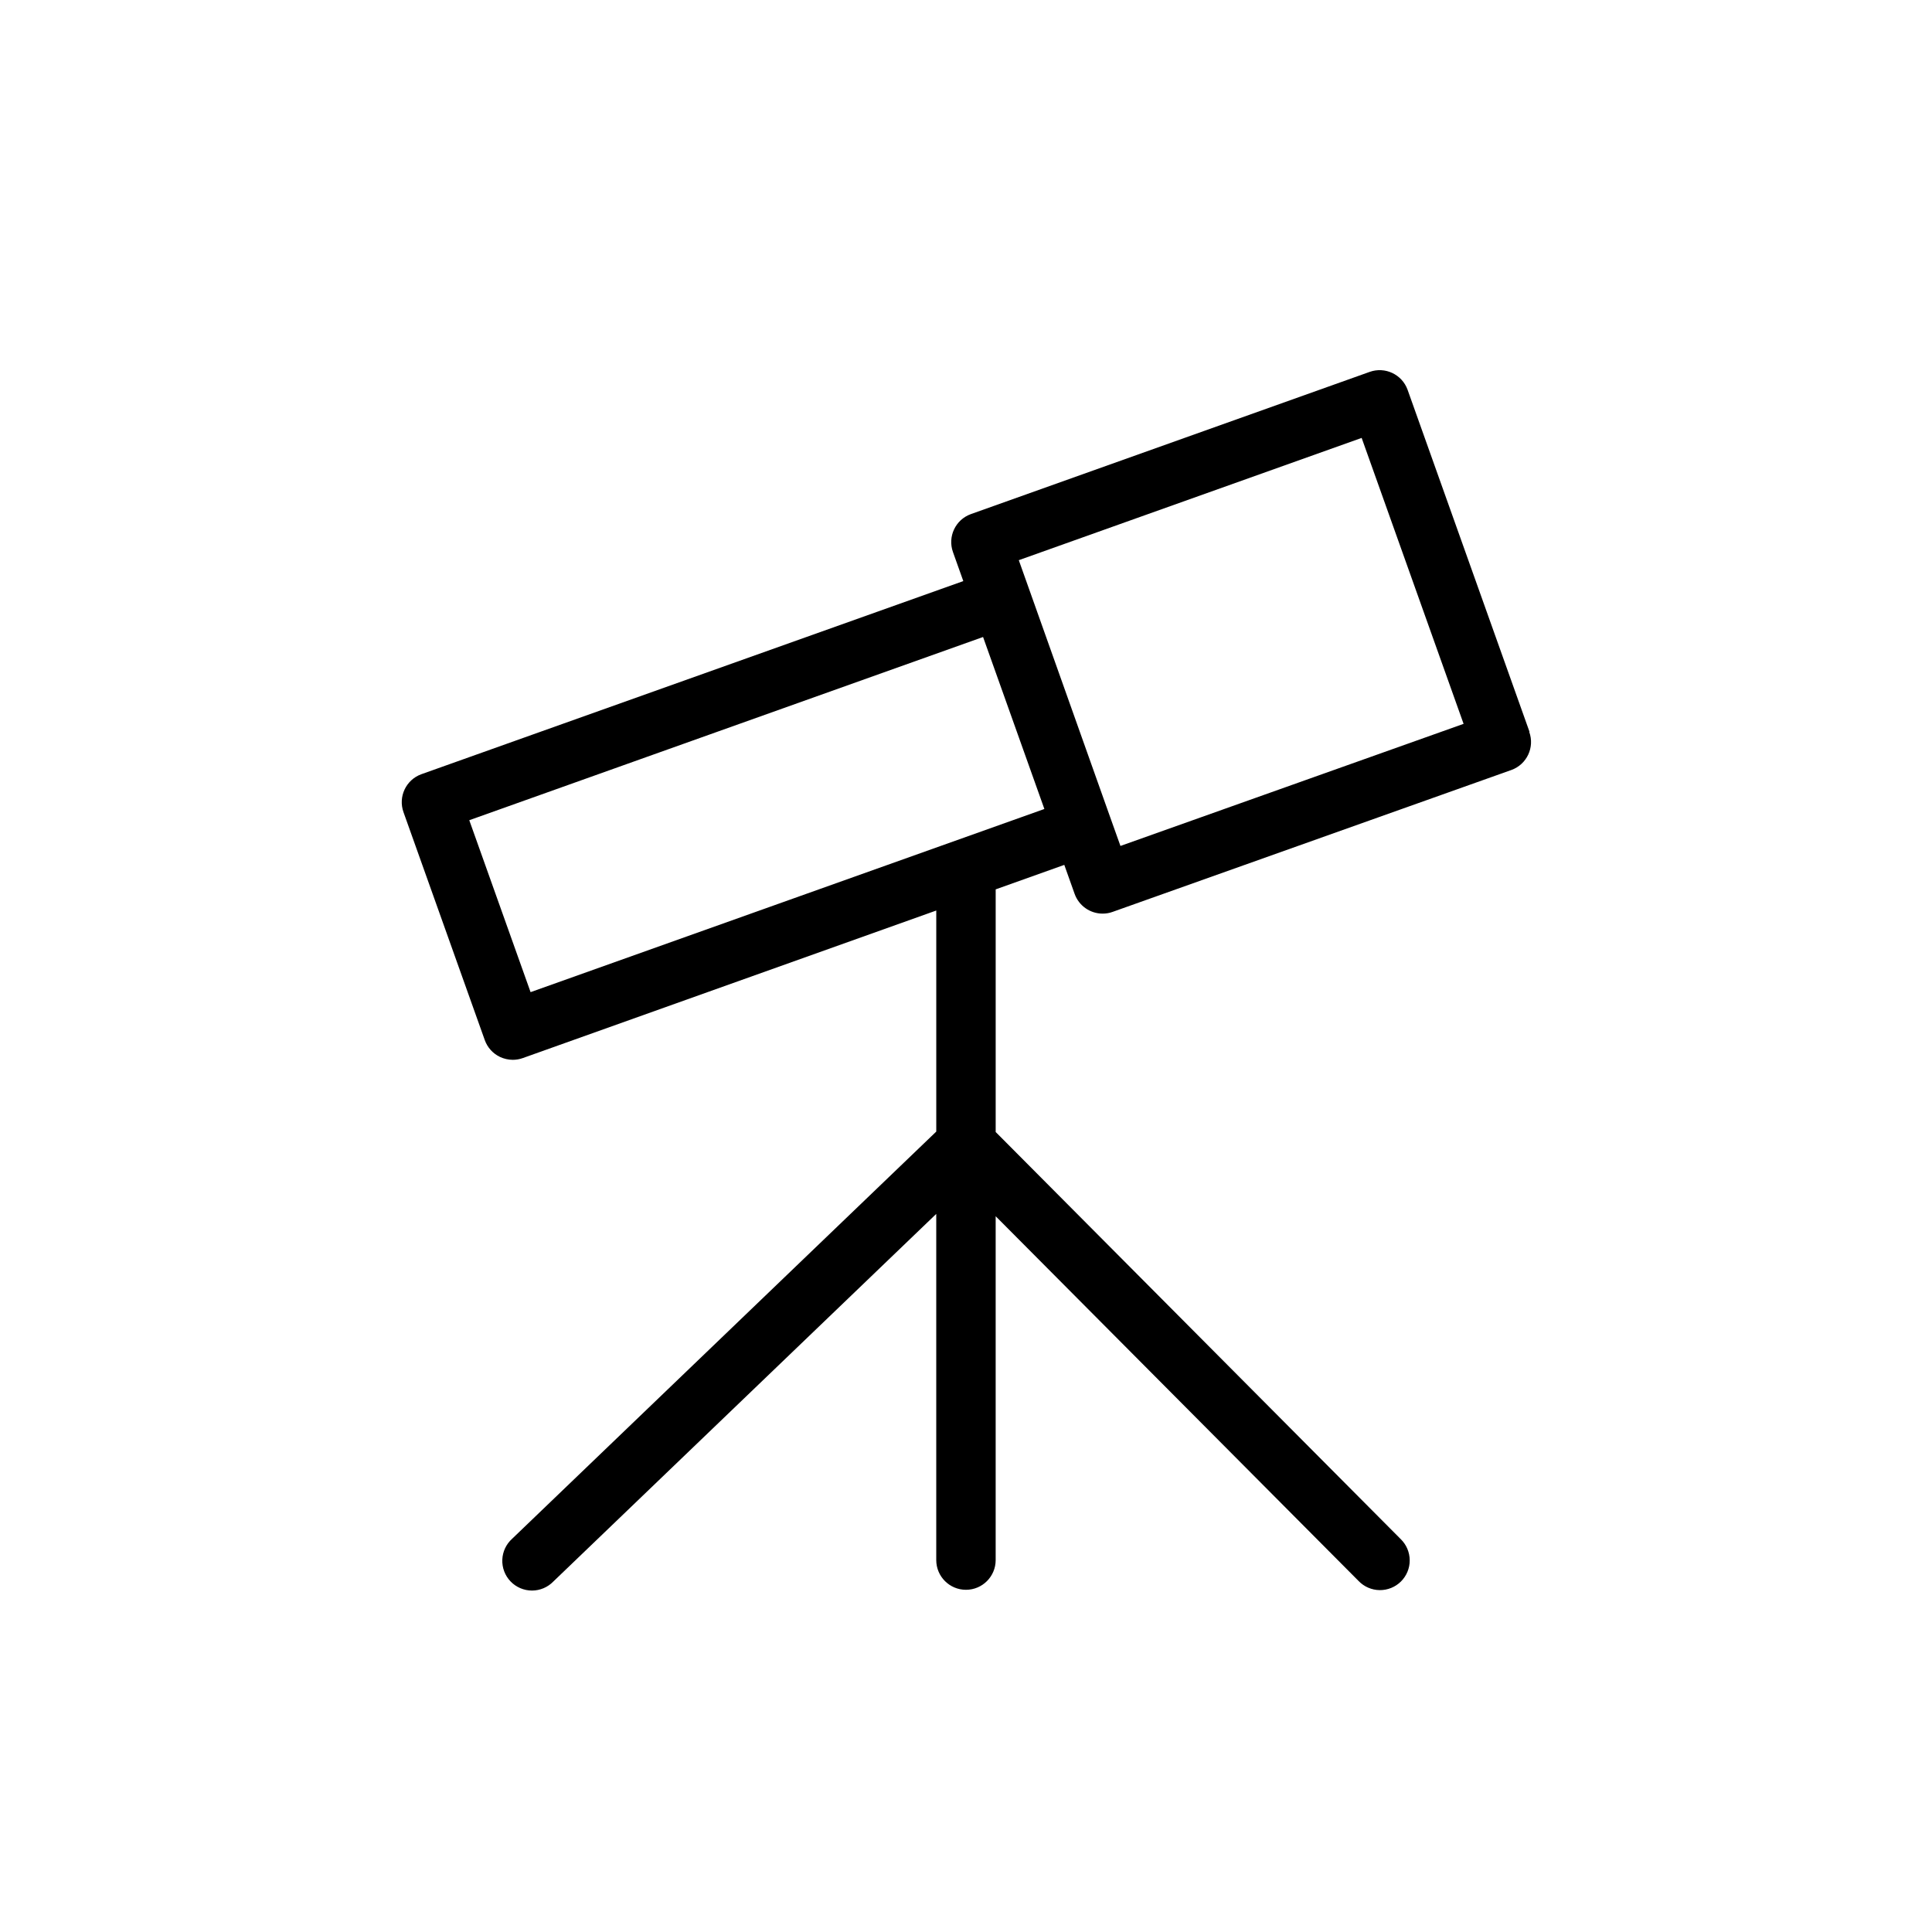 <?xml version="1.0" encoding="UTF-8"?>
<!-- Uploaded to: ICON Repo, www.iconrepo.com, Generator: ICON Repo Mixer Tools -->
<svg fill="#000000" width="800px" height="800px" version="1.1" viewBox="144 144 512 512" xmlns="http://www.w3.org/2000/svg">
 <path d="m549.33 337.92-32.309-90.637c-1.48-4.078-5.977-6.188-10.059-4.723l-105.69 37.691c-4.078 1.48-6.188 5.977-4.723 10.059l2.738 7.684-143.63 51.184c-4.078 1.48-6.188 5.981-4.723 10.062l21.539 60.395c0.699 1.969 2.156 3.574 4.047 4.469 1.055 0.492 2.203 0.75 3.367 0.758 0.902 0 1.797-0.156 2.644-0.457l109.59-39.109v58.582l-112.38 107.89c-1.594 1.426-2.543 3.434-2.625 5.57-0.082 2.137 0.707 4.211 2.188 5.754 1.48 1.543 3.523 2.414 5.66 2.422 2.137 0.004 4.184-0.859 5.672-2.394l101.48-97.422v91.738c0 4.348 3.527 7.875 7.875 7.875s7.871-3.527 7.871-7.875v-91.125l96.18 96.668c1.461 1.523 3.477 2.394 5.586 2.418 2.113 0.023 4.144-0.801 5.641-2.289s2.336-3.516 2.32-5.629c-0.012-2.109-0.871-4.129-2.383-5.598l-107.34-107.89v-64.301l18.184-6.488 2.738 7.684v0.004c1.121 3.133 4.09 5.227 7.418 5.227 0.902 0.004 1.797-0.148 2.644-0.457l105.7-37.613c4.078-1.48 6.191-5.977 4.727-10.059zm-264.72 69.008-16.246-45.562 136.16-48.555 16.246 45.578zm156.32-38.746-2.738-7.668-21.477-60.41-2.723-7.652 90.859-32.402 27.016 75.777z"/>
</svg>